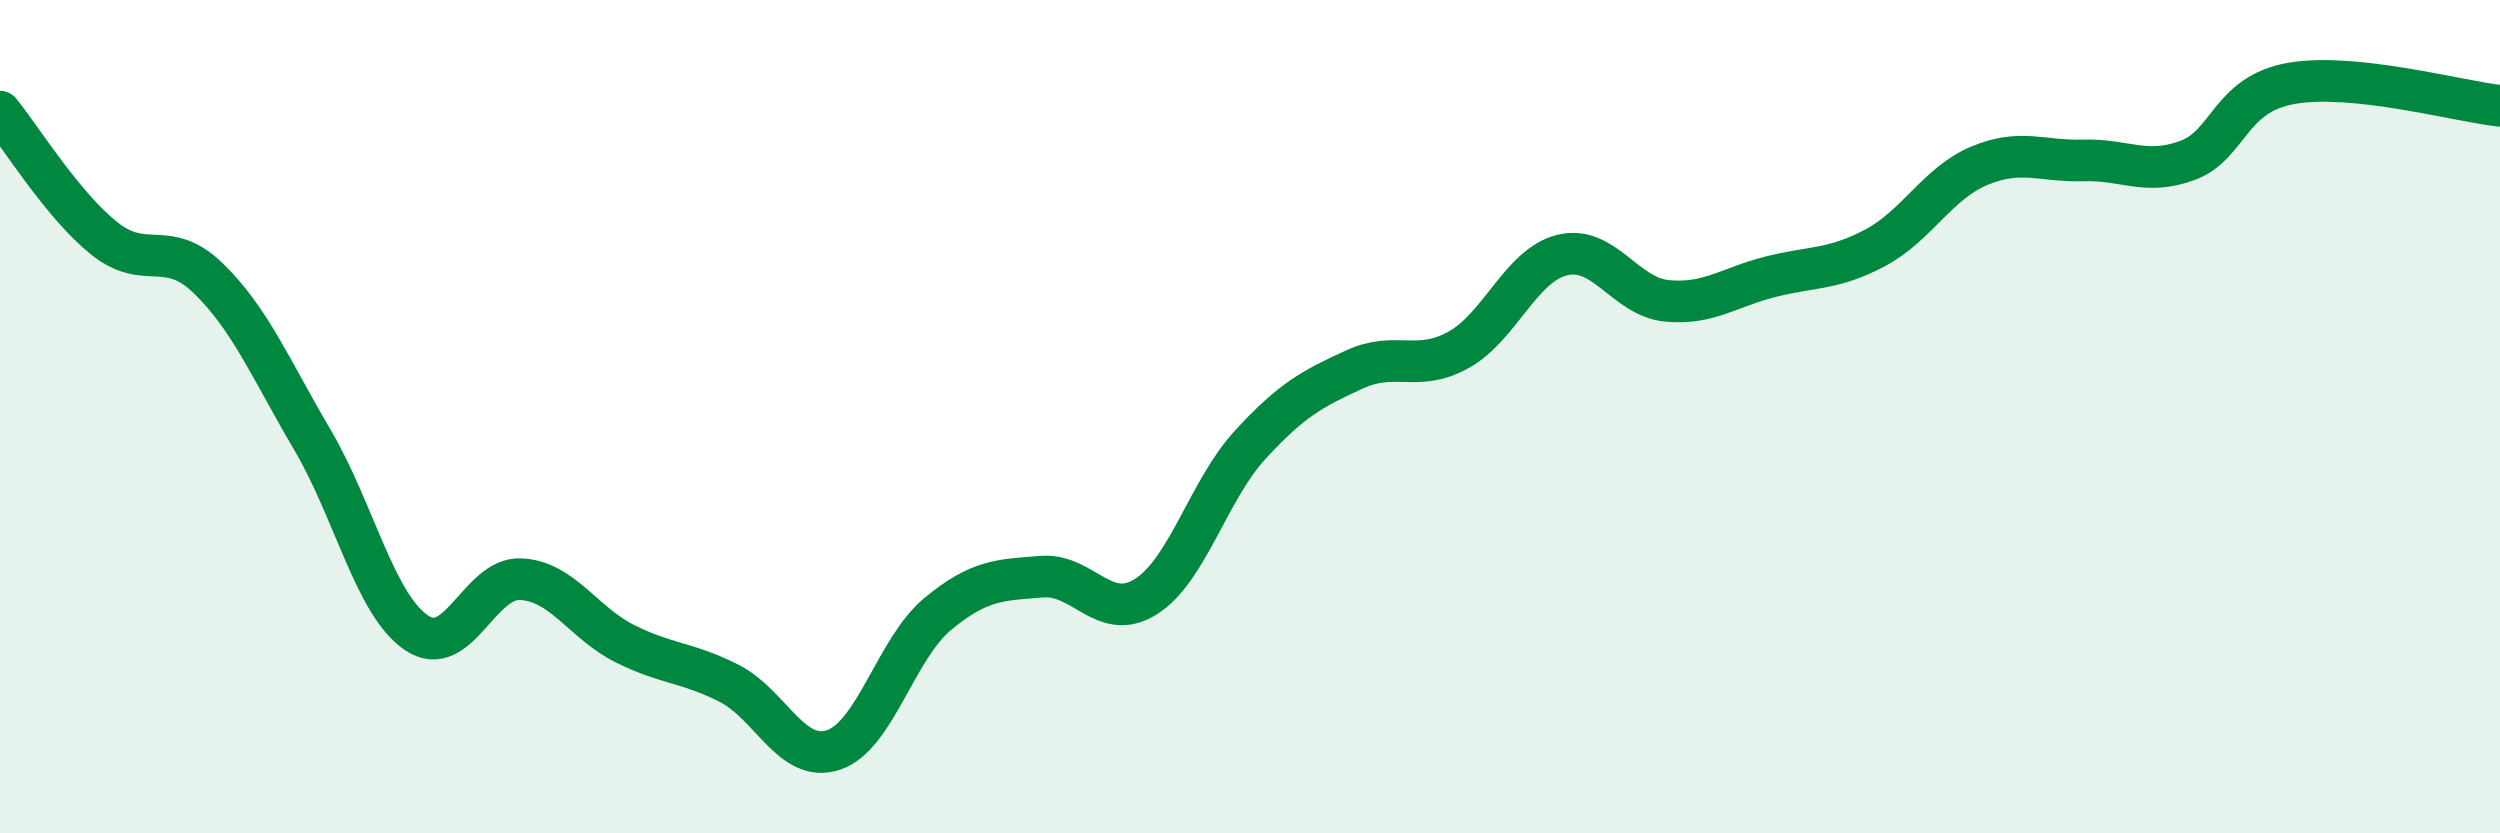 
    <svg width="60" height="20" viewBox="0 0 60 20" xmlns="http://www.w3.org/2000/svg">
      <path
        d="M 0,2.68 C 0.5,3.29 1.5,4.92 2.5,5.72 C 3.5,6.52 4,5.71 5,6.68 C 6,7.65 6.5,8.86 7.5,10.56 C 8.5,12.26 9,14.52 10,15.19 C 11,15.86 11.5,13.85 12.5,13.9 C 13.5,13.95 14,14.95 15,15.45 C 16,15.95 16.5,15.89 17.5,16.4 C 18.5,16.91 19,18.33 20,18 C 21,17.67 21.5,15.57 22.5,14.74 C 23.5,13.91 24,13.92 25,13.84 C 26,13.76 26.5,14.95 27.5,14.32 C 28.5,13.69 29,11.77 30,10.68 C 31,9.59 31.5,9.33 32.5,8.87 C 33.5,8.41 34,8.95 35,8.4 C 36,7.85 36.5,6.36 37.5,6.12 C 38.5,5.88 39,7.12 40,7.22 C 41,7.32 41.5,6.89 42.5,6.64 C 43.5,6.39 44,6.48 45,5.95 C 46,5.42 46.5,4.4 47.5,3.98 C 48.5,3.56 49,3.88 50,3.85 C 51,3.82 51.5,4.22 52.5,3.85 C 53.5,3.48 53.5,2.26 55,2 C 56.5,1.74 59,2.43 60,2.54L60 20L0 20Z"
        fill="#008740"
        opacity="0.1"
        stroke-linecap="round"
        stroke-linejoin="round"
      />
      <path
        d="M 0,2.68 C 0.5,3.29 1.5,4.92 2.5,5.72 C 3.5,6.52 4,5.71 5,6.68 C 6,7.65 6.5,8.86 7.5,10.56 C 8.5,12.26 9,14.52 10,15.19 C 11,15.86 11.5,13.85 12.5,13.9 C 13.5,13.95 14,14.95 15,15.45 C 16,15.95 16.5,15.89 17.5,16.4 C 18.5,16.91 19,18.33 20,18 C 21,17.67 21.5,15.57 22.5,14.74 C 23.5,13.91 24,13.92 25,13.84 C 26,13.76 26.5,14.95 27.5,14.32 C 28.5,13.69 29,11.77 30,10.68 C 31,9.59 31.5,9.33 32.5,8.87 C 33.5,8.41 34,8.95 35,8.4 C 36,7.85 36.5,6.36 37.5,6.12 C 38.5,5.88 39,7.12 40,7.22 C 41,7.32 41.5,6.89 42.5,6.64 C 43.5,6.39 44,6.48 45,5.95 C 46,5.42 46.5,4.4 47.5,3.98 C 48.5,3.56 49,3.88 50,3.85 C 51,3.82 51.5,4.22 52.5,3.85 C 53.5,3.48 53.5,2.26 55,2 C 56.5,1.74 59,2.43 60,2.54"
        stroke="#008740"
        stroke-width="1"
        fill="none"
        stroke-linecap="round"
        stroke-linejoin="round"
      />
    </svg>
  